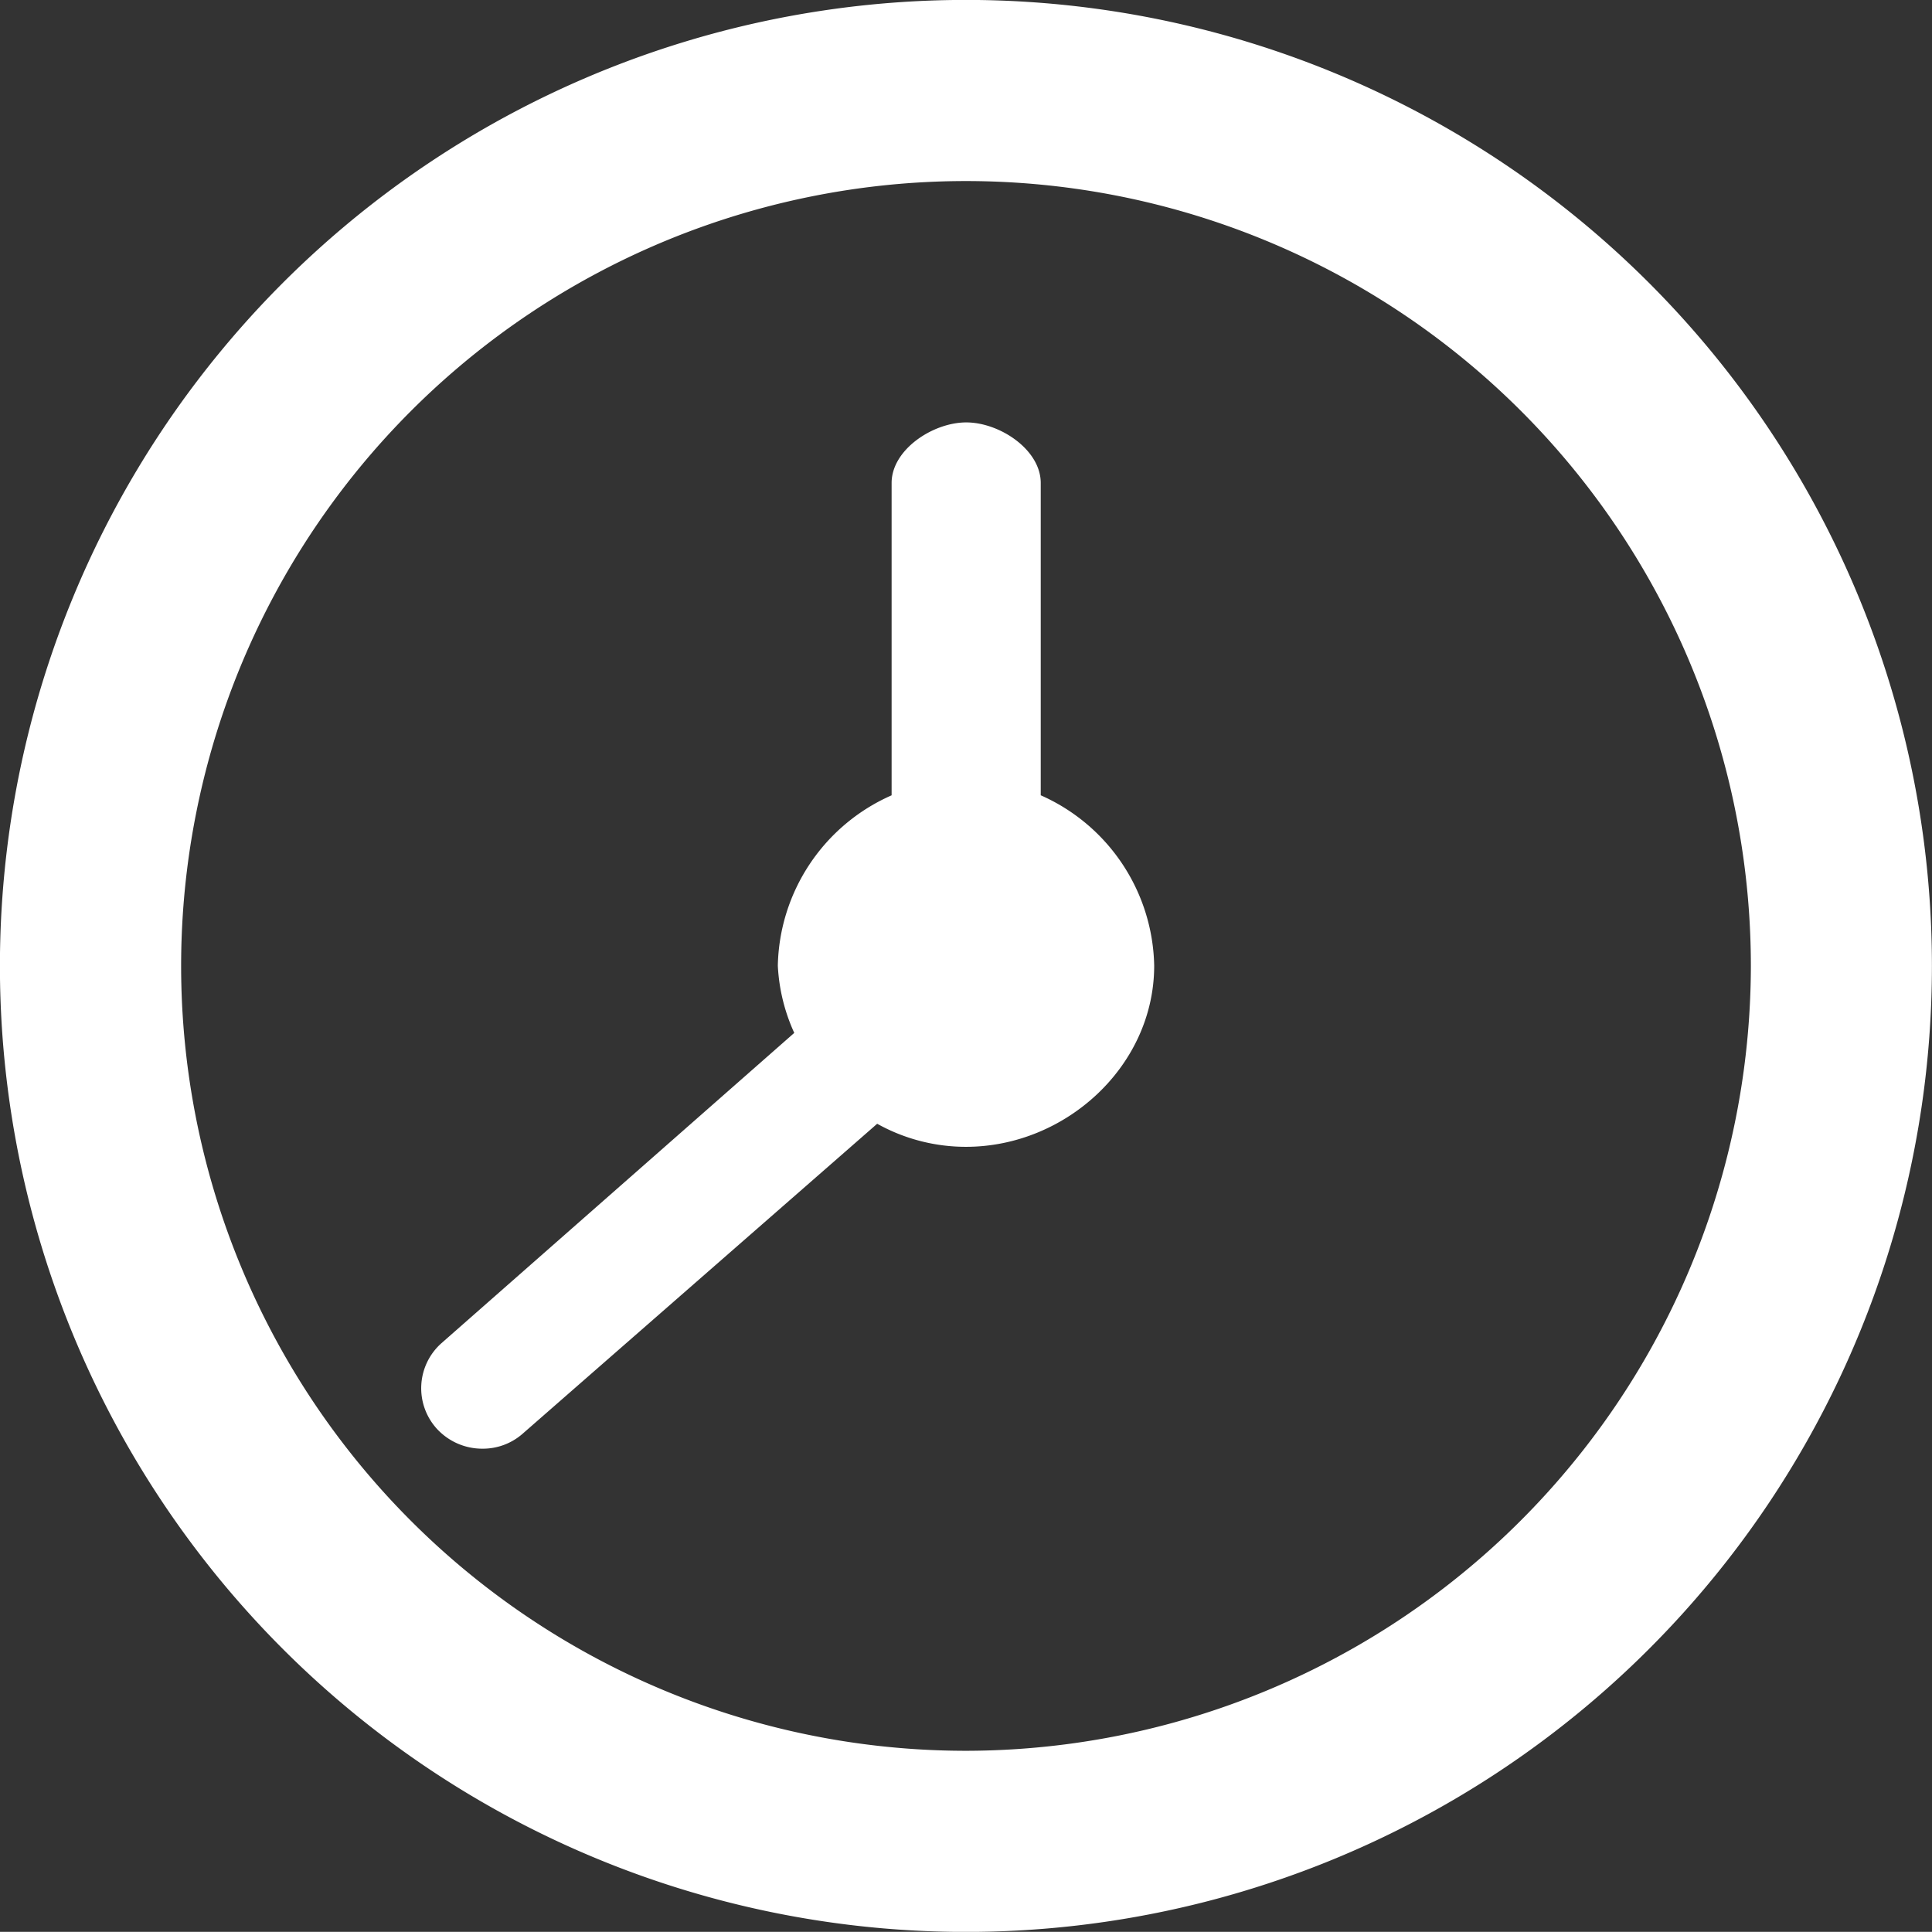 <?xml version="1.0"?>
<svg xmlns="http://www.w3.org/2000/svg" xmlns:xlink="http://www.w3.org/1999/xlink" id="Gruppe_257" data-name="Gruppe 257" width="104.304" height="104.295" viewBox="0 0 104.304 104.295">
  <rect x="0" y="0" width="104.304" height="104.295" fill="#333333" stroke="none"/>
  <defs>
    <clipPath id="clip-path">
      <rect id="Rechteck_234" data-name="Rechteck 234" width="104.304" height="104.295" fill="#fff"/>
    </clipPath>
  </defs>
  <g id="Gruppe_256" data-name="Gruppe 256" transform="translate(0 0)" clip-path="url(#clip-path)">
    <path id="Pfad_202" data-name="Pfad 202" d="M52.147,0A52.152,52.152,0,1,0,104.3,52.147,52.153,52.153,0,0,0,52.147,0m0,94.525A42.373,42.373,0,1,1,94.525,52.147,42.426,42.426,0,0,1,52.147,94.525" transform="translate(0 -0.004)" fill="#fff"/>
    <path id="Pfad_203" data-name="Pfad 203" d="M35.985,22.679V5.816c0-1.8-2.221-3.269-4.021-3.269s-4.03,1.469-4.03,3.269V22.679a10.275,10.275,0,0,0-6.143,9.2,9.907,9.907,0,0,0,.887,3.627L3.629,52.259a3.255,3.255,0,0,0-.269,4.594,3.326,3.326,0,0,0,2.49,1.1A3.25,3.25,0,0,0,8,57.157L27.155,40.411a9.835,9.835,0,0,0,4.791,1.245c5.391,0,10.164-4.37,10.164-9.779a10.274,10.274,0,0,0-6.126-9.2" transform="translate(20.202 20.258)" fill="#fff"/>
  </g>
</svg>
